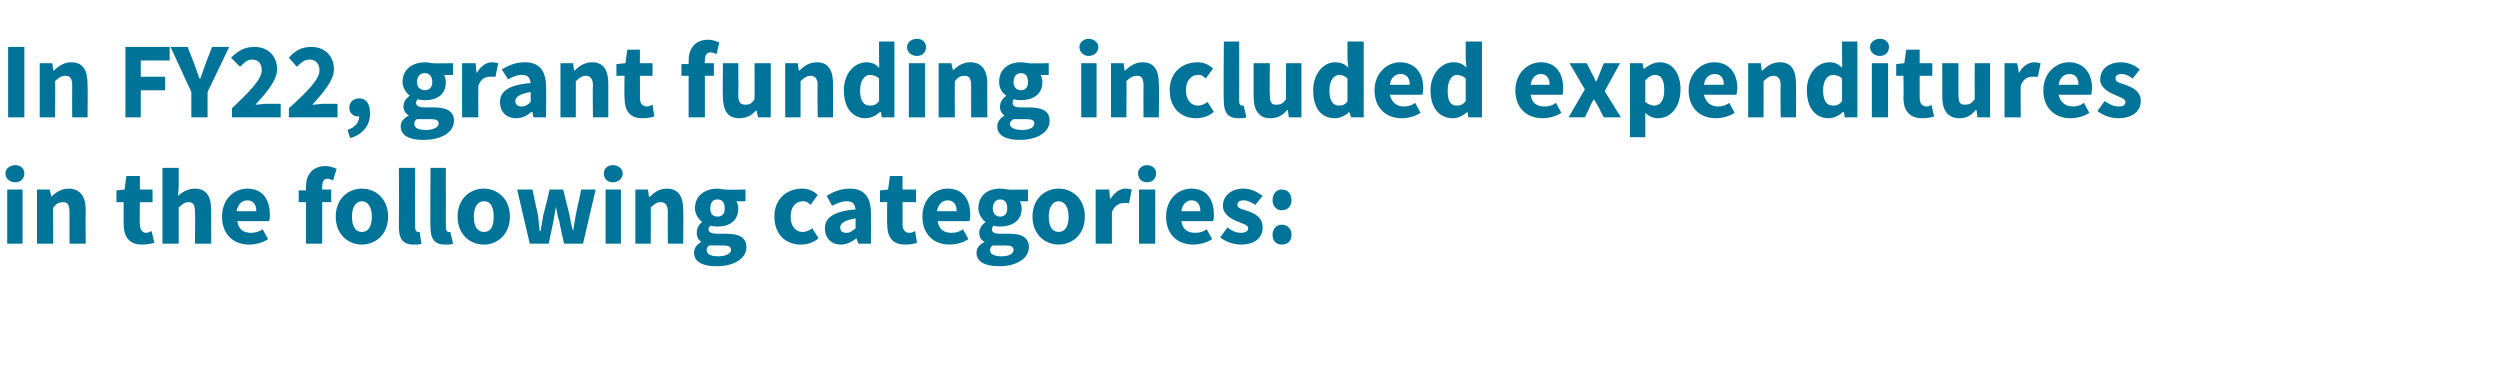 <?xml version="1.0" standalone="no"?><!DOCTYPE svg PUBLIC "-//W3C//DTD SVG 1.1//EN" "http://www.w3.org/Graphics/SVG/1.1/DTD/svg11.dtd"><svg xmlns="http://www.w3.org/2000/svg" version="1.1" width="277px" height="41.5px" viewBox="0 -4 277 41.5" style="top:-4px"><desc>In FY22, grant funding included expenditures in the following categories:</desc><defs/><g id="Polygon21929"><path d="m.6 15.2c0-.5.5-.9 1.1-.9c.6 0 1 .4 1 .9c0 .6-.4 1-1 1c-.6 0-1.1-.4-1.1-1zM.8 17h1.7v6H.8v-6zm3.3 0h1.4l.2.8c.5-.5 1.1-.9 1.9-.9c1.3 0 1.9.9 1.9 2.4c-.04 0 0 3.7 0 3.7H7.7v-3.5c0-.8-.2-1.1-.7-1.1c-.5 0-.8.2-1.1.6c-.04-.02 0 4 0 4H4.1v-6zm9.6 1.4h-.8v-1.3l.9-.1l.2-1.5h1.5v1.5h1.4v1.4h-1.4s-.05 2.42 0 2.4c0 .7.3 1 .7 1c.2 0 .4-.1.6-.2l.3 1.3c-.3.1-.8.2-1.4.2c-1.4 0-2-.9-2-2.3v-2.4zm4.3-3.8h1.8v2.1s-.07 1.02-.1 1c.5-.4 1.1-.8 1.9-.8c1.3 0 1.8.9 1.8 2.4c.01 0 0 3.7 0 3.7h-1.8s.05-3.47 0-3.5c0-.8-.2-1.1-.7-1.1c-.4 0-.7.2-1.1.6v4H18v-8.4zm9.4 2.3c1.7 0 2.5 1.2 2.5 2.9c0 .3 0 .6-.1.7h-3.5c.1.9.7 1.3 1.5 1.3c.4 0 .9-.1 1.3-.4l.6 1.1c-.6.4-1.4.6-2.1.6c-1.7 0-3-1.1-3-3.1c0-1.9 1.3-3.1 2.8-3.1zm1 2.5c0-.7-.3-1.2-1-1.2c-.6 0-1 .4-1.2 1.2h2.2zm8.5-3.4c-.2-.1-.4-.2-.6-.2c-.4 0-.6.3-.6.9c-.05-.01 0 .3 0 .3h1v1.4h-1v4.6h-1.8v-4.6h-.8v-1.3h.8v-.4c0-1.2.6-2.3 2.2-2.3c.5 0 .9.2 1.2.3l-.4 1.3zm3.2.9c1.5 0 2.9 1.1 2.9 3.1c0 2-1.4 3.1-2.9 3.1c-1.5 0-2.9-1.1-2.9-3.1c0-2 1.4-3.1 2.9-3.1zm0 4.8c.7 0 1.1-.6 1.1-1.7c0-1-.4-1.7-1.1-1.7c-.7 0-1.1.7-1.1 1.7c0 1.1.4 1.7 1.1 1.7zm4.1-7.1h1.8s-.02 6.62 0 6.6c0 .4.2.5.3.5h.2l.2 1.3c-.2.1-.5.1-.9.1c-1.2 0-1.6-.7-1.6-1.9c.02-.05 0-6.6 0-6.6zm3.5 0h1.7s.01 6.62 0 6.6c0 .4.2.5.3.5h.2l.3 1.3c-.2.1-.5.1-.9.1c-1.2 0-1.6-.7-1.6-1.9c-.05-.05 0-6.6 0-6.6zm5.9 2.3c1.5 0 2.9 1.1 2.9 3.1c0 2-1.4 3.1-2.9 3.1c-1.5 0-2.9-1.1-2.9-3.1c0-2 1.4-3.1 2.9-3.1zm0 4.8c.8 0 1.1-.6 1.1-1.7c0-1-.3-1.7-1.1-1.7c-.7 0-1.1.7-1.1 1.7c0 1.1.4 1.7 1.1 1.7zm3.7-4.7h1.7s.58 2.81.6 2.8c.1.6.1 1.2.2 1.8h.1l.3-1.8c.04.01.7-2.8.7-2.8h1.5s.69 2.81.7 2.8c.1.6.2 1.2.4 1.8l.3-1.8l.6-2.8h1.6l-1.4 6h-2.1s-.55-2.38-.5-2.4c-.2-.5-.3-1.1-.4-1.7c-.1.6-.2 1.2-.3 1.7c-.02.02-.5 2.4-.5 2.4h-2.1l-1.4-6zm9.6-1.8c0-.5.4-.9 1-.9c.6 0 1.1.4 1.1.9c0 .6-.5 1-1.1 1c-.6 0-1-.4-1-1zm.2 1.8h1.7v6h-1.7v-6zm3.3 0h1.4l.1.8h.1c.5-.5 1.1-.9 1.9-.9c1.3 0 1.8.9 1.8 2.4c.03 0 0 3.7 0 3.7H74s-.03-3.47 0-3.5c0-.8-.3-1.1-.8-1.1c-.4 0-.7.2-1.1.6c.03-.02 0 4 0 4h-1.7v-6zm9.2 7.4c.8 0 1.4-.3 1.4-.7c0-.4-.3-.5-.9-.5h-1.5c-.2.1-.3.3-.3.5c0 .5.5.7 1.3.7zm-1.9-1.6c-.3-.2-.5-.5-.5-1c0-.5.2-.9.6-1.2c-.4-.3-.8-.9-.8-1.5c0-1.5 1.2-2.2 2.5-2.2c.3 0 .6.1.9.1c.01.05 2.2 0 2.2 0v1.3s-.97.03-1 0c.1.2.2.5.2.8c0 1.4-1 2-2.3 2c-.2 0-.5 0-.7-.1c-.2.1-.3.2-.3.4c0 .3.3.5 1 .5h.9c1.5 0 2.3.4 2.3 1.5c0 1.2-1.3 2.1-3.3 2.1c-1.4 0-2.5-.4-2.5-1.5c0-.5.3-.9.8-1.2zm2.6-3.7c0-.7-.3-1-.8-1c-.5 0-.8.3-.8 1c0 .6.3.9.8.9c.5 0 .8-.3.8-.9zm8.6-2.2c.7 0 1.3.3 1.7.7l-.8 1.1c-.3-.3-.5-.4-.8-.4c-.9 0-1.4.7-1.4 1.7c0 1.1.6 1.7 1.3 1.7c.5 0 .8-.2 1.1-.4l.7 1.1c-.6.5-1.3.7-2 .7c-1.6 0-2.9-1.1-2.9-3.1c0-2 1.4-3.1 3.1-3.1zm5.9 2.3c-.1-.6-.3-.9-1-.9c-.5 0-1 .2-1.6.5l-.6-1.1c.8-.5 1.6-.8 2.6-.8c1.5 0 2.3.9 2.3 2.7c.01-.01 0 3.4 0 3.4h-1.4l-.2-.6s.01-.01 0 0c-.5.4-1.1.7-1.7.7c-1.1 0-1.8-.7-1.8-1.8c0-1.2 1-1.9 3.4-2.1zm-1 2.6c.4 0 .6-.2 1-.5v-1.1c-1.3.2-1.7.6-1.7 1c0 .4.2.6.7.6zm4.5-3.4h-.8v-1.3l.9-.1l.2-1.5h1.4v1.5h1.5v1.4H100s.03 2.42 0 2.4c0 .7.3 1 .8 1c.2 0 .4-.1.6-.2l.2 1.3c-.3.1-.7.2-1.3.2c-1.5 0-2-.9-2-2.3c-.03.04 0-2.4 0-2.4zm6.7-1.5c1.7 0 2.5 1.2 2.5 2.9c0 .3 0 .6-.1.7h-3.5c.1.9.7 1.3 1.5 1.3c.5 0 .9-.1 1.3-.4l.6 1.1c-.6.4-1.4.6-2.1.6c-1.7 0-3-1.1-3-3.1c0-1.9 1.3-3.1 2.8-3.1zm1 2.5c0-.7-.3-1.2-1-1.2c-.6 0-1 .4-1.2 1.2h2.2zm5 5c.8 0 1.3-.3 1.3-.7c0-.4-.3-.5-.9-.5H110c-.2.1-.3.3-.3.5c0 .5.5.7 1.3.7zm-1.9-1.6c-.4-.2-.6-.5-.6-1c0-.5.3-.9.7-1.2c-.4-.3-.8-.9-.8-1.5c0-1.5 1.1-2.2 2.4-2.2c.4 0 .7.1 1 .1c-.04.05 2.1 0 2.1 0v1.3s-.92.03-.9 0c.1.2.2.5.2.8c0 1.4-1.1 2-2.4 2c-.2 0-.4 0-.7-.1c-.1.1-.2.2-.2.4c0 .3.2.5.9.5h1c1.4 0 2.2.4 2.2 1.5c0 1.2-1.3 2.1-3.3 2.1c-1.4 0-2.5-.4-2.5-1.5c0-.5.3-.9.9-1.2zm2.5-3.7c0-.7-.3-1-.8-1c-.4 0-.8.3-.8 1c0 .6.4.9.8.9c.5 0 .8-.3.8-.9zm5.7-2.2c1.5 0 2.9 1.1 2.9 3.1c0 2-1.4 3.1-2.9 3.1c-1.5 0-2.9-1.1-2.9-3.1c0-2 1.4-3.1 2.9-3.1zm0 4.8c.7 0 1.1-.6 1.1-1.7c0-1-.4-1.7-1.1-1.7c-.7 0-1.1.7-1.1 1.7c0 1.1.4 1.7 1.1 1.7zm4.1-4.7h1.5l.1 1.1s.03-.01 0 0c.5-.8 1.1-1.2 1.7-1.2c.4 0 .6.1.7.1l-.3 1.5h-.6c-.4 0-1 .2-1.3 1v3.5h-1.8v-6zm4.7-1.8c0-.5.4-.9 1-.9c.6 0 1 .4 1 .9c0 .6-.4 1-1 1c-.6 0-1-.4-1-1zm.1 1.8h1.8v6h-1.8v-6zm5.8-.1c1.7 0 2.5 1.2 2.5 2.9c0 .3 0 .6-.1.7h-3.5c.1.9.7 1.3 1.5 1.3c.5 0 .9-.1 1.3-.4l.6 1.1c-.6.4-1.4.6-2.1.6c-1.7 0-3-1.1-3-3.1c0-1.9 1.3-3.1 2.8-3.1zm1 2.5c0-.7-.3-1.2-1-1.2c-.5 0-1 .4-1.1 1.2h2.1zm3 1.8c.5.4 1 .6 1.5.6c.5 0 .8-.2.8-.5c0-.4-.6-.5-1.3-.8c-.7-.3-1.5-.8-1.5-1.7c0-1.1.9-1.9 2.3-1.9c.9 0 1.5.4 2.1.8l-.8 1c-.5-.3-.9-.5-1.3-.5c-.5 0-.7.2-.7.5c0 .4.6.5 1.2.7c.8.3 1.6.7 1.6 1.8c0 1.1-.8 1.9-2.4 1.9c-.8 0-1.7-.3-2.3-.8l.8-1.1zm6-4.2c.7 0 1.1.5 1.1 1.2c0 .6-.4 1.1-1.1 1.1c-.6 0-1-.5-1-1.1c0-.7.4-1.2 1-1.2zm0 3.9c.7 0 1.1.5 1.1 1.1c0 .7-.4 1.1-1.1 1.1c-.6 0-1-.4-1-1.1c0-.6.4-1.1 1-1.1z" stroke="none" fill="#007399"/></g><g id="Polygon21928"><path d="m.9 1.2h1.8v7.8H.9V1.2zM4.4 3h1.4l.1.8h.1c.5-.5 1.1-.9 1.9-.9c1.3 0 1.8.9 1.8 2.4c.04 0 0 3.7 0 3.7H8s-.02-3.47 0-3.5c0-.8-.2-1.1-.8-1.1c-.4 0-.7.2-1.1.6c.04-.02 0 4 0 4H4.4v-6zm9.5-1.8h4.9v1.5h-3.2v1.8h2.7v1.5h-2.7v3h-1.7V1.2zm7.3 5l-2.3-5h1.9s.67 1.78.7 1.8c.2.6.4 1.1.6 1.7h.1c.2-.6.4-1.1.6-1.7l.7-1.8h1.9l-2.4 5v2.8h-1.8V6.2zM25.7 8C27.6 6.2 29 4.8 29 3.8c0-.8-.4-1.2-1.1-1.2c-.5 0-.9.4-1.3.8l-1-1c.8-.8 1.5-1.2 2.6-1.2c1.5 0 2.5 1 2.5 2.5c0 1.2-1.2 2.6-2.4 3.9c.3 0 .9-.1 1.2-.1h1.6v1.5h-5.4v-1zM32 8c2-1.8 3.4-3.2 3.4-4.2c0-.8-.5-1.2-1.1-1.2c-.6 0-1 .4-1.4.8l-.9-1c.7-.8 1.4-1.2 2.5-1.2c1.5 0 2.5 1 2.5 2.5c0 1.2-1.2 2.6-2.4 3.9c.4 0 .9-.1 1.3-.1h1.5v1.5H32s.04-1.01 0-1zm6.5 2.4c.9-.3 1.3-.9 1.3-1.5h-.1c-.5 0-1-.3-1-1c0-.6.5-1 1.1-1c.8 0 1.2.6 1.2 1.7c0 1.3-.8 2.3-2.2 2.7l-.3-.9zm8.7 0c.8 0 1.4-.3 1.4-.7c0-.4-.3-.5-.9-.5h-1.5c-.2.1-.3.3-.3.5c0 .5.5.7 1.3.7zm-1.9-1.6c-.3-.2-.6-.5-.6-1c0-.5.3-.9.7-1.2c-.4-.3-.8-.9-.8-1.5c0-1.5 1.2-2.2 2.5-2.2c.3 0 .6.1.9.1c-.01.05 2.2 0 2.2 0v1.3s-.99.03-1 0c.1.2.2.5.2.8c0 1.4-1 2-2.3 2c-.3 0-.5 0-.8-.1c-.1.1-.2.2-.2.4c0 .3.3.5.9.5h1c1.5 0 2.3.4 2.3 1.5c0 1.2-1.3 2.1-3.4 2.1c-1.4 0-2.5-.4-2.5-1.5c0-.5.3-.9.9-1.2zm2.6-3.7c0-.7-.4-1-.8-1c-.5 0-.9.3-.9 1c0 .6.4.9.9.9c.4 0 .8-.3.8-.9zM51.2 3h1.5l.1 1.1s.02-.01 0 0c.5-.8 1.1-1.2 1.7-1.2c.4 0 .6.1.7.1l-.3 1.5h-.6c-.5 0-1 .2-1.3 1c-.02.04 0 3.5 0 3.5h-1.8v-6zm7.6 2.2c-.1-.6-.3-.9-1-.9c-.5 0-1 .2-1.5.5l-.7-1.1c.8-.5 1.6-.8 2.6-.8c1.5 0 2.3.9 2.3 2.7c.04-.01 0 3.4 0 3.4h-1.4l-.1-.6h-.1c-.5.4-1 .7-1.7.7c-1.1 0-1.8-.7-1.8-1.8c0-1.2 1-1.9 3.4-2.1zm-1 2.6c.4 0 .7-.2 1-.5V6.2c-1.3.2-1.7.6-1.7 1c0 .4.3.6.7.6zM62.1 3h1.4l.1.8h.1c.5-.5 1.1-.9 1.9-.9c1.3 0 1.8.9 1.8 2.4c.01 0 0 3.7 0 3.7h-1.7s-.05-3.47 0-3.5c0-.8-.3-1.1-.8-1.1c-.4 0-.7.2-1.1.6v4h-1.7v-6zm7.1 1.4h-.9V3.1l1-.1l.2-1.5h1.4v1.5h1.4v1.4h-1.4s.02 2.42 0 2.4c0 .7.3 1 .8 1c.2 0 .4-.1.6-.2l.2 1.3c-.3.1-.7.2-1.3.2c-1.5 0-2-.9-2-2.3c-.04.04 0-2.4 0-2.4zM79.4 2c-.2-.1-.5-.2-.6-.2c-.5 0-.7.3-.7.9c-.03-.01 0 .3 0 .3h1v1.4h-1v4.6h-1.8V4.4h-.8V3.1h.8v-.4c0-1.2.6-2.3 2.2-2.3c.5 0 .9.2 1.2.3L79.4 2zm.7 1h1.7s.03 3.52 0 3.5c0 .9.3 1.1.8 1.1c.4 0 .7-.1 1-.6c.03-.02 0-4 0-4h1.8v6H84l-.2-.8s-.02-.03 0 0c-.5.6-1.1.9-1.9.9c-1.3 0-1.8-.9-1.8-2.4c-.04.04 0-3.7 0-3.7zM87 3h1.4l.1.8h.1c.5-.5 1.1-.9 1.9-.9c1.3 0 1.8.9 1.8 2.4c.01 0 0 3.7 0 3.7h-1.7s-.05-3.47 0-3.5c0-.8-.3-1.1-.8-1.1c-.4 0-.7.2-1.1.6v4H87v-6zm9-.1c.6 0 1 .2 1.4.6c.04.03 0-.9 0-.9v-2h1.7v8.4h-1.4l-.1-.6h-.1c-.4.4-1 .7-1.6.7c-1.4 0-2.4-1.1-2.4-3.1c0-1.9 1.2-3.1 2.5-3.1zm.4 4.8c.4 0 .7-.1 1-.5V4.7c-.3-.3-.7-.4-1-.4c-.6 0-1.1.6-1.1 1.7c0 1.2.4 1.7 1.1 1.7zm4.1-6.5c0-.5.5-.9 1.1-.9c.6 0 1 .4 1 .9c0 .6-.4 1-1 1c-.6 0-1.1-.4-1.1-1zm.2 1.8h1.8v6h-1.8v-6zm3.3 0h1.4l.2.8s.01 0 0 0c.5-.5 1.1-.9 1.9-.9c1.3 0 1.9.9 1.9 2.4c-.03 0 0 3.7 0 3.7h-1.8V5.5c0-.8-.2-1.1-.7-1.1c-.5 0-.8.2-1.1.6c-.03-.02 0 4 0 4H104v-6zm9.3 7.4c.8 0 1.3-.3 1.3-.7c0-.4-.3-.5-.9-.5h-1.4c-.2.1-.4.3-.4.5c0 .5.6.7 1.4.7zm-2-1.6c-.3-.2-.5-.5-.5-1c0-.5.3-.9.7-1.2c-.5-.3-.8-.9-.8-1.5c0-1.5 1.1-2.2 2.4-2.2c.4 0 .7.1.9.1c.05.05 2.2 0 2.2 0v1.3s-.93.03-.9 0c.1.2.2.5.2.8c0 1.4-1.1 2-2.4 2c-.2 0-.4 0-.7-.1c-.2.1-.2.2-.2.4c0 .3.2.5.9.5h.9c1.5 0 2.3.4 2.3 1.5c0 1.2-1.3 2.1-3.3 2.1c-1.4 0-2.5-.4-2.5-1.5c0-.5.3-.9.8-1.2zm2.6-3.7c0-.7-.3-1-.8-1c-.4 0-.8.3-.8 1c0 .6.4.9.8.9c.5 0 .8-.3.8-.9zm5.7-3.9c0-.5.5-.9 1-.9c.6 0 1.1.4 1.1.9c0 .6-.5 1-1.1 1c-.5 0-1-.4-1-1zm.2 1.8h1.7v6h-1.7v-6zm3.3 0h1.4l.1.8h.1c.5-.5 1.1-.9 1.9-.9c1.3 0 1.8.9 1.8 2.4c.05 0 0 3.7 0 3.7h-1.7s-.02-3.47 0-3.5c0-.8-.2-1.1-.7-1.1c-.5 0-.8.2-1.2.6c.05-.02 0 4 0 4h-1.7v-6zm9.6-.1c.7 0 1.3.3 1.7.7l-.8 1.1c-.3-.3-.5-.4-.8-.4c-.9 0-1.4.7-1.4 1.7c0 1.1.6 1.7 1.3 1.7c.5 0 .8-.2 1.1-.4l.7 1.1c-.6.5-1.3.7-2 .7c-1.6 0-2.9-1.1-2.9-3.1c0-2 1.4-3.1 3.1-3.1zm2.9-2.3h1.7s.01 6.62 0 6.6c0 .4.2.5.3.5h.2l.3 1.3c-.2.1-.5.1-.9.1c-1.2 0-1.6-.7-1.6-1.9c-.05-.05 0-6.6 0-6.6zm3.3 2.4h1.8s-.04 3.52 0 3.5c0 .9.2 1.1.7 1.1c.5 0 .7-.1 1.1-.6c-.04-.02 0-4 0-4h1.7v6h-1.4l-.1-.8s-.08-.03-.1 0c-.5.6-1 .9-1.9.9c-1.2 0-1.8-.9-1.8-2.4V3zm9-.1c.7 0 1.1.2 1.5.6l-.1-.9v-2h1.8v8.4h-1.4l-.2-.6s-.01.01 0 0c-.4.4-1 .7-1.6.7c-1.5 0-2.4-1.1-2.4-3.1c0-1.9 1.2-3.1 2.4-3.1zm.5 4.8c.3 0 .7-.1.9-.5V4.7c-.3-.3-.6-.4-.9-.4c-.6 0-1.1.6-1.1 1.7c0 1.2.4 1.7 1.1 1.7zm6.7-4.8c1.7 0 2.6 1.2 2.6 2.9c0 .3-.1.6-.1.7H154c.2.9.8 1.3 1.6 1.3c.4 0 .8-.1 1.2-.4l.6 1.1c-.6.4-1.4.6-2.1.6c-1.7 0-3-1.1-3-3.1c0-1.9 1.4-3.1 2.8-3.1zm1.1 2.5c0-.7-.3-1.2-1-1.2c-.6 0-1.1.4-1.2 1.2h2.2zm4.8-2.5c.7 0 1.1.2 1.5.6c-.02.03-.1-.9-.1-.9v-2h1.8v8.4h-1.5l-.1-.6s-.04.01 0 0c-.5.4-1 .7-1.6.7c-1.5 0-2.5-1.1-2.5-3.1c0-1.9 1.3-3.1 2.5-3.1zm.4 4.8c.4 0 .7-.1 1-.5V4.7c-.3-.3-.7-.4-1-.4c-.5 0-1 .6-1 1.7c0 1.2.3 1.7 1 1.7zm9.3-4.8c1.7 0 2.5 1.2 2.5 2.9c0 .3 0 .6-.1.7h-3.5c.1.9.7 1.3 1.5 1.3c.5 0 .9-.1 1.3-.4l.6 1.1c-.6.4-1.4.6-2.1.6c-1.7 0-3-1.1-3-3.1c0-1.9 1.4-3.1 2.8-3.1zm1 2.5c0-.7-.3-1.2-1-1.2c-.5 0-1 .4-1.1 1.2h2.1zm3.9.5L173.9 3h1.9s.54 1.01.5 1c.2.3.4.7.5 1h.1c.1-.3.3-.7.4-1l.4-1h1.8l-1.7 3.1l1.8 2.9h-1.9s-.53-.98-.5-1c-.2-.3-.4-.7-.6-1c-.2.3-.4.7-.5 1l-.5 1h-1.8l1.8-3.1zm6.7 3.6v1.7h-1.7V3h1.4l.1.6s.09.04.1 0c.5-.4 1.1-.7 1.7-.7c1.4 0 2.3 1.2 2.3 3c0 2.1-1.2 3.2-2.5 3.2c-.5 0-1-.2-1.4-.6v1zm1-1.8c.6 0 1.1-.5 1.1-1.7c0-1.1-.3-1.7-1-1.7c-.4 0-.7.2-1.1.6v2.4c.4.3.7.4 1 .4zm6.6-4.8c1.7 0 2.6 1.2 2.6 2.9c0 .3-.1.6-.1.7h-3.6c.2.9.8 1.3 1.6 1.3c.4 0 .8-.1 1.2-.4l.6 1.1c-.6.4-1.4.6-2.1.6c-1.7 0-3-1.1-3-3.1c0-1.9 1.4-3.1 2.8-3.1zm1.1 2.5c0-.7-.3-1.2-1-1.2c-.6 0-1.1.4-1.2 1.2h2.2zm2.7-2.4h1.4l.1.8h.1c.5-.5 1.1-.9 1.9-.9c1.3 0 1.8.9 1.8 2.4c.02 0 0 3.7 0 3.7h-1.7s-.05-3.47 0-3.5c0-.8-.3-1.1-.8-1.1c-.4 0-.7.2-1.1.6c.02-.02 0 4 0 4h-1.7v-6zm9-.1c.6 0 1 .2 1.4.6c.04.03 0-.9 0-.9v-2h1.7v8.4h-1.4l-.1-.6h-.1c-.4.4-1 .7-1.6.7c-1.4 0-2.4-1.1-2.4-3.1c0-1.9 1.2-3.1 2.5-3.1zm.4 4.8c.4 0 .7-.1 1-.5V4.7c-.3-.3-.7-.4-1-.4c-.6 0-1.1.6-1.1 1.7c0 1.2.4 1.7 1.1 1.7zm4.1-6.5c0-.5.5-.9 1.1-.9c.6 0 1 .4 1 .9c0 .6-.4 1-1 1c-.6 0-1.1-.4-1.1-1zm.2 1.8h1.8v6h-1.8v-6zm3.5 1.4h-.8V3.1l.9-.1l.2-1.5h1.5v1.5h1.4v1.4h-1.4v2.4c0 .7.3 1 .8 1c.2 0 .4-.1.5-.2l.3 1.3c-.3.1-.7.2-1.3.2c-1.5 0-2.1-.9-2.1-2.3c.05.04 0-2.4 0-2.4zm4.3-1.4h1.8s-.02 3.52 0 3.5c0 .9.2 1.1.7 1.1c.5 0 .7-.1 1.1-.6c-.02-.02 0-4 0-4h1.7v6h-1.4l-.1-.8s-.06-.03-.1 0c-.5.6-1 .9-1.8.9c-1.3 0-1.9-.9-1.9-2.4c.02.04 0-3.7 0-3.7zm6.9 0h1.4l.2 1.1s.01-.01 0 0c.4-.8 1.1-1.2 1.7-1.2c.3 0 .5.1.7.1l-.3 1.5h-.6c-.5 0-1 .2-1.3 1c-.03.04 0 3.5 0 3.5h-1.8v-6zm7.1-.1c1.7 0 2.6 1.2 2.6 2.9c0 .3-.1.6-.1.7h-3.6c.2.9.8 1.3 1.6 1.3c.4 0 .8-.1 1.2-.4l.6 1.1c-.6.4-1.4.6-2.1.6c-1.7 0-3-1.1-3-3.1c0-1.9 1.4-3.1 2.8-3.1zm1.1 2.5c0-.7-.3-1.2-1-1.2c-.6 0-1.1.4-1.2 1.2h2.2zm2.9 1.8c.6.4 1 .6 1.6.6c.5 0 .7-.2.7-.5c0-.4-.6-.5-1.2-.8c-.7-.3-1.6-.8-1.6-1.7c0-1.1.9-1.9 2.3-1.9c.9 0 1.6.4 2.1.8l-.8 1c-.4-.3-.8-.5-1.2-.5c-.5 0-.7.2-.7.5c0 .4.5.5 1.1.7c.8.3 1.7.7 1.7 1.8c0 1.1-.9 1.9-2.5 1.9c-.8 0-1.7-.3-2.3-.8l.8-1.1z" stroke="none" fill="#007399"/></g></svg>
